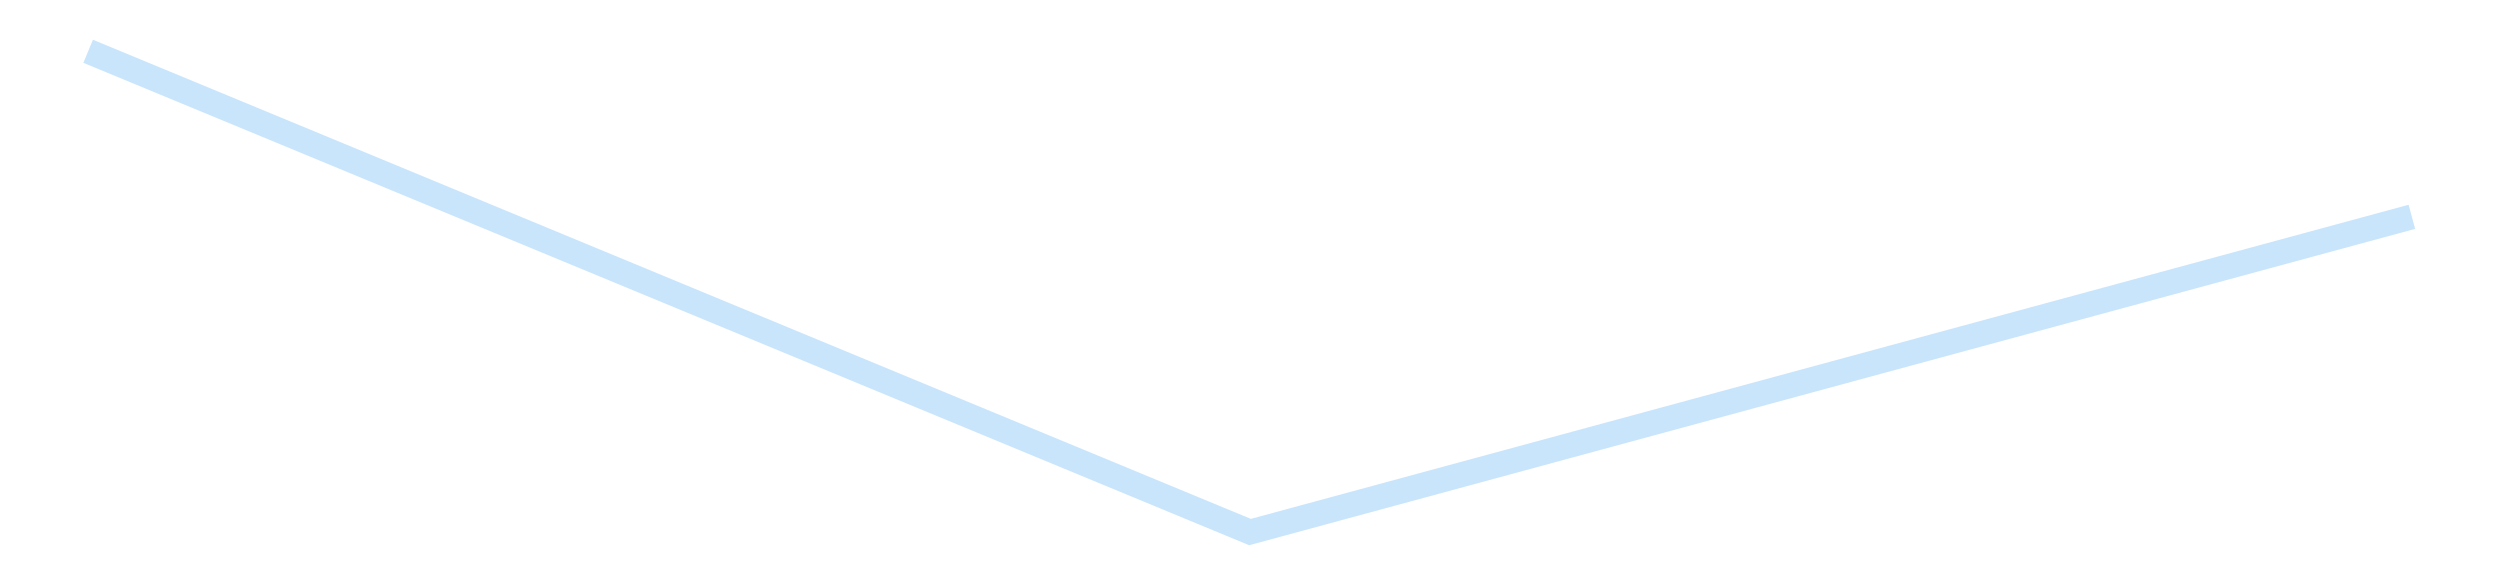 <?xml version='1.0' encoding='utf-8'?>
<svg xmlns="http://www.w3.org/2000/svg" xmlns:xlink="http://www.w3.org/1999/xlink" id="chart-67811af8-8ce5-4cbc-a450-85233b30b1d2" class="pygal-chart pygal-sparkline" viewBox="0 0 300 70" width="300" height="70"><!--Generated with pygal 3.0.4 (lxml) ©Kozea 2012-2016 on 2025-08-24--><!--http://pygal.org--><!--http://github.com/Kozea/pygal--><defs><style type="text/css">#chart-67811af8-8ce5-4cbc-a450-85233b30b1d2{-webkit-user-select:none;-webkit-font-smoothing:antialiased;font-family:Consolas,"Liberation Mono",Menlo,Courier,monospace}#chart-67811af8-8ce5-4cbc-a450-85233b30b1d2 .title{font-family:Consolas,"Liberation Mono",Menlo,Courier,monospace;font-size:16px}#chart-67811af8-8ce5-4cbc-a450-85233b30b1d2 .legends .legend text{font-family:Consolas,"Liberation Mono",Menlo,Courier,monospace;font-size:14px}#chart-67811af8-8ce5-4cbc-a450-85233b30b1d2 .axis text{font-family:Consolas,"Liberation Mono",Menlo,Courier,monospace;font-size:10px}#chart-67811af8-8ce5-4cbc-a450-85233b30b1d2 .axis text.major{font-family:Consolas,"Liberation Mono",Menlo,Courier,monospace;font-size:10px}#chart-67811af8-8ce5-4cbc-a450-85233b30b1d2 .text-overlay text.value{font-family:Consolas,"Liberation Mono",Menlo,Courier,monospace;font-size:16px}#chart-67811af8-8ce5-4cbc-a450-85233b30b1d2 .text-overlay text.label{font-family:Consolas,"Liberation Mono",Menlo,Courier,monospace;font-size:10px}#chart-67811af8-8ce5-4cbc-a450-85233b30b1d2 .tooltip{font-family:Consolas,"Liberation Mono",Menlo,Courier,monospace;font-size:14px}#chart-67811af8-8ce5-4cbc-a450-85233b30b1d2 text.no_data{font-family:Consolas,"Liberation Mono",Menlo,Courier,monospace;font-size:64px}
#chart-67811af8-8ce5-4cbc-a450-85233b30b1d2{background-color:transparent}#chart-67811af8-8ce5-4cbc-a450-85233b30b1d2 path,#chart-67811af8-8ce5-4cbc-a450-85233b30b1d2 line,#chart-67811af8-8ce5-4cbc-a450-85233b30b1d2 rect,#chart-67811af8-8ce5-4cbc-a450-85233b30b1d2 circle{-webkit-transition:150ms;-moz-transition:150ms;transition:150ms}#chart-67811af8-8ce5-4cbc-a450-85233b30b1d2 .graph &gt; .background{fill:transparent}#chart-67811af8-8ce5-4cbc-a450-85233b30b1d2 .plot &gt; .background{fill:transparent}#chart-67811af8-8ce5-4cbc-a450-85233b30b1d2 .graph{fill:rgba(0,0,0,.87)}#chart-67811af8-8ce5-4cbc-a450-85233b30b1d2 text.no_data{fill:rgba(0,0,0,1)}#chart-67811af8-8ce5-4cbc-a450-85233b30b1d2 .title{fill:rgba(0,0,0,1)}#chart-67811af8-8ce5-4cbc-a450-85233b30b1d2 .legends .legend text{fill:rgba(0,0,0,.87)}#chart-67811af8-8ce5-4cbc-a450-85233b30b1d2 .legends .legend:hover text{fill:rgba(0,0,0,1)}#chart-67811af8-8ce5-4cbc-a450-85233b30b1d2 .axis .line{stroke:rgba(0,0,0,1)}#chart-67811af8-8ce5-4cbc-a450-85233b30b1d2 .axis .guide.line{stroke:rgba(0,0,0,.54)}#chart-67811af8-8ce5-4cbc-a450-85233b30b1d2 .axis .major.line{stroke:rgba(0,0,0,.87)}#chart-67811af8-8ce5-4cbc-a450-85233b30b1d2 .axis text.major{fill:rgba(0,0,0,1)}#chart-67811af8-8ce5-4cbc-a450-85233b30b1d2 .axis.y .guides:hover .guide.line,#chart-67811af8-8ce5-4cbc-a450-85233b30b1d2 .line-graph .axis.x .guides:hover .guide.line,#chart-67811af8-8ce5-4cbc-a450-85233b30b1d2 .stackedline-graph .axis.x .guides:hover .guide.line,#chart-67811af8-8ce5-4cbc-a450-85233b30b1d2 .xy-graph .axis.x .guides:hover .guide.line{stroke:rgba(0,0,0,1)}#chart-67811af8-8ce5-4cbc-a450-85233b30b1d2 .axis .guides:hover text{fill:rgba(0,0,0,1)}#chart-67811af8-8ce5-4cbc-a450-85233b30b1d2 .reactive{fill-opacity:.7;stroke-opacity:.8;stroke-width:3}#chart-67811af8-8ce5-4cbc-a450-85233b30b1d2 .ci{stroke:rgba(0,0,0,.87)}#chart-67811af8-8ce5-4cbc-a450-85233b30b1d2 .reactive.active,#chart-67811af8-8ce5-4cbc-a450-85233b30b1d2 .active .reactive{fill-opacity:.8;stroke-opacity:.9;stroke-width:4}#chart-67811af8-8ce5-4cbc-a450-85233b30b1d2 .ci .reactive.active{stroke-width:1.5}#chart-67811af8-8ce5-4cbc-a450-85233b30b1d2 .series text{fill:rgba(0,0,0,1)}#chart-67811af8-8ce5-4cbc-a450-85233b30b1d2 .tooltip rect{fill:transparent;stroke:rgba(0,0,0,1);-webkit-transition:opacity 150ms;-moz-transition:opacity 150ms;transition:opacity 150ms}#chart-67811af8-8ce5-4cbc-a450-85233b30b1d2 .tooltip .label{fill:rgba(0,0,0,.87)}#chart-67811af8-8ce5-4cbc-a450-85233b30b1d2 .tooltip .label{fill:rgba(0,0,0,.87)}#chart-67811af8-8ce5-4cbc-a450-85233b30b1d2 .tooltip .legend{font-size:.8em;fill:rgba(0,0,0,.54)}#chart-67811af8-8ce5-4cbc-a450-85233b30b1d2 .tooltip .x_label{font-size:.6em;fill:rgba(0,0,0,1)}#chart-67811af8-8ce5-4cbc-a450-85233b30b1d2 .tooltip .xlink{font-size:.5em;text-decoration:underline}#chart-67811af8-8ce5-4cbc-a450-85233b30b1d2 .tooltip .value{font-size:1.5em}#chart-67811af8-8ce5-4cbc-a450-85233b30b1d2 .bound{font-size:.5em}#chart-67811af8-8ce5-4cbc-a450-85233b30b1d2 .max-value{font-size:.75em;fill:rgba(0,0,0,.54)}#chart-67811af8-8ce5-4cbc-a450-85233b30b1d2 .map-element{fill:transparent;stroke:rgba(0,0,0,.54) !important}#chart-67811af8-8ce5-4cbc-a450-85233b30b1d2 .map-element .reactive{fill-opacity:inherit;stroke-opacity:inherit}#chart-67811af8-8ce5-4cbc-a450-85233b30b1d2 .color-0,#chart-67811af8-8ce5-4cbc-a450-85233b30b1d2 .color-0 a:visited{stroke:#bbdefb;fill:#bbdefb}#chart-67811af8-8ce5-4cbc-a450-85233b30b1d2 .text-overlay .color-0 text{fill:black}
#chart-67811af8-8ce5-4cbc-a450-85233b30b1d2 text.no_data{text-anchor:middle}#chart-67811af8-8ce5-4cbc-a450-85233b30b1d2 .guide.line{fill:none}#chart-67811af8-8ce5-4cbc-a450-85233b30b1d2 .centered{text-anchor:middle}#chart-67811af8-8ce5-4cbc-a450-85233b30b1d2 .title{text-anchor:middle}#chart-67811af8-8ce5-4cbc-a450-85233b30b1d2 .legends .legend text{fill-opacity:1}#chart-67811af8-8ce5-4cbc-a450-85233b30b1d2 .axis.x text{text-anchor:middle}#chart-67811af8-8ce5-4cbc-a450-85233b30b1d2 .axis.x:not(.web) text[transform]{text-anchor:start}#chart-67811af8-8ce5-4cbc-a450-85233b30b1d2 .axis.x:not(.web) text[transform].backwards{text-anchor:end}#chart-67811af8-8ce5-4cbc-a450-85233b30b1d2 .axis.y text{text-anchor:end}#chart-67811af8-8ce5-4cbc-a450-85233b30b1d2 .axis.y text[transform].backwards{text-anchor:start}#chart-67811af8-8ce5-4cbc-a450-85233b30b1d2 .axis.y2 text{text-anchor:start}#chart-67811af8-8ce5-4cbc-a450-85233b30b1d2 .axis.y2 text[transform].backwards{text-anchor:end}#chart-67811af8-8ce5-4cbc-a450-85233b30b1d2 .axis .guide.line{stroke-dasharray:4,4;stroke:black}#chart-67811af8-8ce5-4cbc-a450-85233b30b1d2 .axis .major.guide.line{stroke-dasharray:6,6;stroke:black}#chart-67811af8-8ce5-4cbc-a450-85233b30b1d2 .horizontal .axis.y .guide.line,#chart-67811af8-8ce5-4cbc-a450-85233b30b1d2 .horizontal .axis.y2 .guide.line,#chart-67811af8-8ce5-4cbc-a450-85233b30b1d2 .vertical .axis.x .guide.line{opacity:0}#chart-67811af8-8ce5-4cbc-a450-85233b30b1d2 .horizontal .axis.always_show .guide.line,#chart-67811af8-8ce5-4cbc-a450-85233b30b1d2 .vertical .axis.always_show .guide.line{opacity:1 !important}#chart-67811af8-8ce5-4cbc-a450-85233b30b1d2 .axis.y .guides:hover .guide.line,#chart-67811af8-8ce5-4cbc-a450-85233b30b1d2 .axis.y2 .guides:hover .guide.line,#chart-67811af8-8ce5-4cbc-a450-85233b30b1d2 .axis.x .guides:hover .guide.line{opacity:1}#chart-67811af8-8ce5-4cbc-a450-85233b30b1d2 .axis .guides:hover text{opacity:1}#chart-67811af8-8ce5-4cbc-a450-85233b30b1d2 .nofill{fill:none}#chart-67811af8-8ce5-4cbc-a450-85233b30b1d2 .subtle-fill{fill-opacity:.2}#chart-67811af8-8ce5-4cbc-a450-85233b30b1d2 .dot{stroke-width:1px;fill-opacity:1;stroke-opacity:1}#chart-67811af8-8ce5-4cbc-a450-85233b30b1d2 .dot.active{stroke-width:5px}#chart-67811af8-8ce5-4cbc-a450-85233b30b1d2 .dot.negative{fill:transparent}#chart-67811af8-8ce5-4cbc-a450-85233b30b1d2 text,#chart-67811af8-8ce5-4cbc-a450-85233b30b1d2 tspan{stroke:none !important}#chart-67811af8-8ce5-4cbc-a450-85233b30b1d2 .series text.active{opacity:1}#chart-67811af8-8ce5-4cbc-a450-85233b30b1d2 .tooltip rect{fill-opacity:.95;stroke-width:.5}#chart-67811af8-8ce5-4cbc-a450-85233b30b1d2 .tooltip text{fill-opacity:1}#chart-67811af8-8ce5-4cbc-a450-85233b30b1d2 .showable{visibility:hidden}#chart-67811af8-8ce5-4cbc-a450-85233b30b1d2 .showable.shown{visibility:visible}#chart-67811af8-8ce5-4cbc-a450-85233b30b1d2 .gauge-background{fill:rgba(229,229,229,1);stroke:none}#chart-67811af8-8ce5-4cbc-a450-85233b30b1d2 .bg-lines{stroke:transparent;stroke-width:2px}</style><script type="text/javascript">window.pygal = window.pygal || {};window.pygal.config = window.pygal.config || {};window.pygal.config['67811af8-8ce5-4cbc-a450-85233b30b1d2'] = {"allow_interruptions": false, "box_mode": "extremes", "classes": ["pygal-chart", "pygal-sparkline"], "css": ["file://style.css", "file://graph.css"], "defs": [], "disable_xml_declaration": false, "dots_size": 2.5, "dynamic_print_values": false, "explicit_size": true, "fill": false, "force_uri_protocol": "https", "formatter": null, "half_pie": false, "height": 70, "include_x_axis": false, "inner_radius": 0, "interpolate": null, "interpolation_parameters": {}, "interpolation_precision": 250, "inverse_y_axis": false, "js": [], "legend_at_bottom": false, "legend_at_bottom_columns": null, "legend_box_size": 12, "logarithmic": false, "margin": 5, "margin_bottom": null, "margin_left": null, "margin_right": null, "margin_top": null, "max_scale": 2, "min_scale": 1, "missing_value_fill_truncation": "x", "no_data_text": "", "no_prefix": false, "order_min": null, "pretty_print": false, "print_labels": false, "print_values": false, "print_values_position": "center", "print_zeroes": true, "range": null, "rounded_bars": null, "secondary_range": null, "show_dots": false, "show_legend": false, "show_minor_x_labels": true, "show_minor_y_labels": true, "show_only_major_dots": false, "show_x_guides": false, "show_x_labels": false, "show_y_guides": true, "show_y_labels": false, "spacing": 0, "stack_from_top": false, "strict": false, "stroke": true, "stroke_style": null, "style": {"background": "transparent", "ci_colors": [], "colors": ["#bbdefb"], "dot_opacity": "1", "font_family": "Consolas, \"Liberation Mono\", Menlo, Courier, monospace", "foreground": "rgba(0, 0, 0, .87)", "foreground_strong": "rgba(0, 0, 0, 1)", "foreground_subtle": "rgba(0, 0, 0, .54)", "guide_stroke_color": "black", "guide_stroke_dasharray": "4,4", "label_font_family": "Consolas, \"Liberation Mono\", Menlo, Courier, monospace", "label_font_size": 10, "legend_font_family": "Consolas, \"Liberation Mono\", Menlo, Courier, monospace", "legend_font_size": 14, "major_guide_stroke_color": "black", "major_guide_stroke_dasharray": "6,6", "major_label_font_family": "Consolas, \"Liberation Mono\", Menlo, Courier, monospace", "major_label_font_size": 10, "no_data_font_family": "Consolas, \"Liberation Mono\", Menlo, Courier, monospace", "no_data_font_size": 64, "opacity": ".7", "opacity_hover": ".8", "plot_background": "transparent", "stroke_opacity": ".8", "stroke_opacity_hover": ".9", "stroke_width": 3, "stroke_width_hover": "4", "title_font_family": "Consolas, \"Liberation Mono\", Menlo, Courier, monospace", "title_font_size": 16, "tooltip_font_family": "Consolas, \"Liberation Mono\", Menlo, Courier, monospace", "tooltip_font_size": 14, "transition": "150ms", "value_background": "rgba(229, 229, 229, 1)", "value_colors": [], "value_font_family": "Consolas, \"Liberation Mono\", Menlo, Courier, monospace", "value_font_size": 16, "value_label_font_family": "Consolas, \"Liberation Mono\", Menlo, Courier, monospace", "value_label_font_size": 10}, "title": null, "tooltip_border_radius": 0, "tooltip_fancy_mode": true, "truncate_label": null, "truncate_legend": null, "width": 300, "x_label_rotation": 0, "x_labels": null, "x_labels_major": null, "x_labels_major_count": null, "x_labels_major_every": null, "x_title": null, "xrange": null, "y_label_rotation": 0, "y_labels": null, "y_labels_major": null, "y_labels_major_count": null, "y_labels_major_every": null, "y_title": null, "zero": 0, "legends": [""]}</script></defs><title>Pygal</title><g class="graph line-graph vertical"><rect x="0" y="0" width="300" height="70" class="background"/><g transform="translate(5, 5)" class="plot"><rect x="0" y="0" width="290" height="60" class="background"/><g class="series serie-0 color-0"><path d="M5.577 1.154 L145 58.846 284.423 21.017" class="line reactive nofill"/></g></g><g class="titles"/><g transform="translate(5, 5)" class="plot overlay"><g class="series serie-0 color-0"/></g><g transform="translate(5, 5)" class="plot text-overlay"><g class="series serie-0 color-0"/></g><g transform="translate(5, 5)" class="plot tooltip-overlay"><g transform="translate(0 0)" style="opacity: 0" class="tooltip"><rect rx="0" ry="0" width="0" height="0" class="tooltip-box"/><g class="text"/></g></g></g></svg>